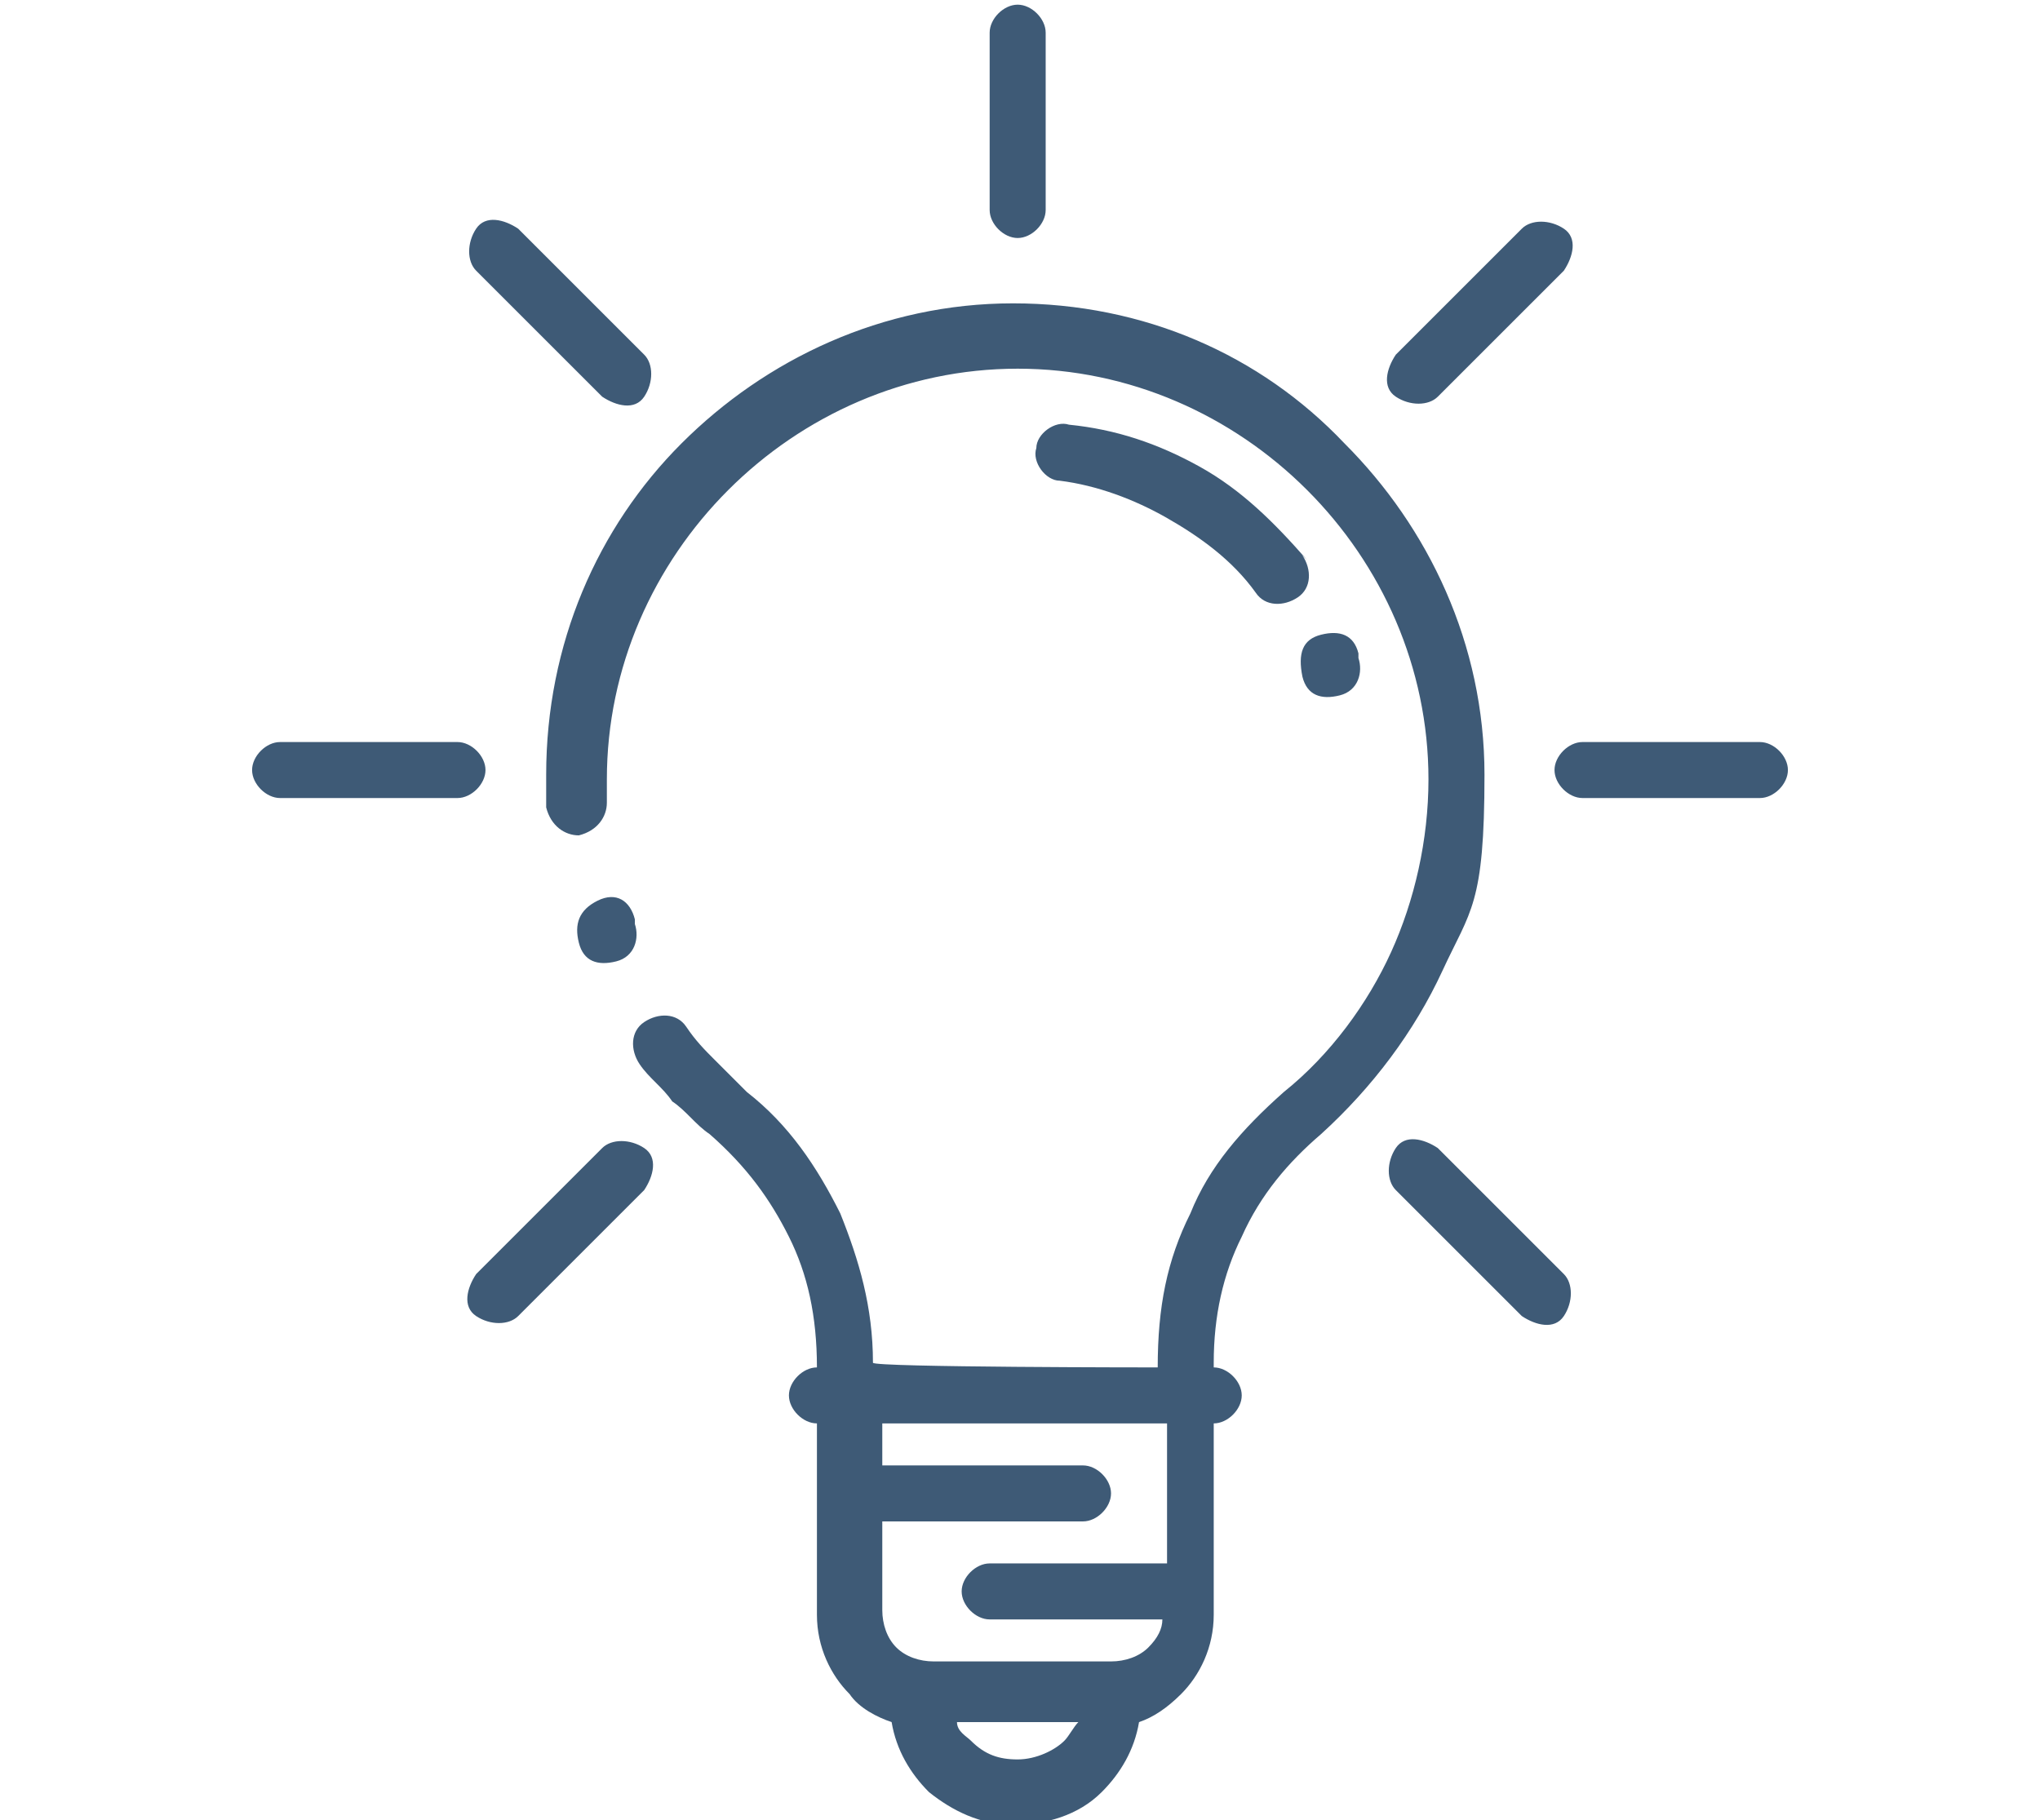 <?xml version="1.0" encoding="UTF-8"?>
<svg xmlns="http://www.w3.org/2000/svg" id="b" version="1.1" viewBox="0 0 43.7 39">
  <defs>
    <style>
      .cls-1 {
        fill: #3e5a76;
        stroke-width: 0px;
      }
    </style>
  </defs>
  <path class="cls-1" d="M13,17.2c0,.3-.2.6-.6.7-.3,0-.6-.2-.7-.6v-.7c0-2.8,1.1-5.3,2.9-7.1,1.8-1.8,4.3-3,7.1-3s5.3,1.1,7.1,3c1.8,1.8,3,4.3,3,7.1s-.3,2.9-.9,4.2c-.6,1.3-1.5,2.5-2.6,3.5-.7.6-1.3,1.3-1.7,2.2-.4.8-.6,1.7-.6,2.7h0c0,.1,0,.1,0,.1.3,0,.6.3.6.6s-.3.6-.6.6h0v4.1c0,.7-.3,1.3-.7,1.7-.3.3-.6.5-.9.6-.1.6-.4,1.1-.8,1.5-.5.5-1.2.7-1.9.7s-1.3-.3-1.8-.7h0c-.4-.4-.7-.9-.8-1.5-.3-.1-.7-.3-.9-.6-.4-.4-.7-1-.7-1.7v-4.1h0c-.3,0-.6-.3-.6-.6s.3-.6.6-.6h0c0-1.1-.2-2-.6-2.8-.4-.8-.9-1.5-1.7-2.2-.3-.2-.5-.5-.8-.7-.2-.3-.5-.5-.7-.8-.2-.3-.2-.7.1-.9s.7-.2.9.1c.2.3.4.5.6.7.2.2.4.4.7.7.9.7,1.5,1.6,2,2.6.4,1,.7,2,.7,3.2h0c0,.1,6.1.1,6.1.1h0c0-1.3.2-2.3.7-3.3.4-1,1.1-1.8,2-2.6,1-.8,1.8-1.9,2.3-3,.5-1.1.8-2.4.8-3.7,0-2.4-1-4.6-2.6-6.2-1.6-1.6-3.8-2.6-6.2-2.6s-4.6,1-6.2,2.6c-1.6,1.6-2.6,3.8-2.6,6.2v.3s0,.3,0,.3h0ZM37.7,15.9c.3,0,.6.3.6.6s-.3.6-.6.6h-3.8c-.3,0-.6-.3-.6-.6s.3-.6.6-.6h3.8ZM32.6,4.9c.2-.2.6-.2.9,0s.2.6,0,.9l-2.7,2.7c-.2.2-.6.2-.9,0s-.2-.6,0-.9l2.7-2.7ZM10.2,5.8c-.2-.2-.2-.6,0-.9s.6-.2.9,0l2.7,2.7c.2.2.2.6,0,.9s-.6.2-.9,0l-2.7-2.7ZM29.9,25.5c-.2-.2-.2-.6,0-.9s.6-.2.9,0l2.7,2.7c.2.2.2.6,0,.9s-.6.2-.9,0l-2.7-2.7ZM12.9,24.6c.2-.2.6-.2.9,0s.2.6,0,.9l-2.7,2.7c-.2.2-.6.2-.9,0s-.2-.6,0-.9l2.7-2.7ZM21.2.7c0-.3.3-.6.6-.6s.6.3.6.6v3.8c0,.3-.3.6-.6.6s-.6-.3-.6-.6V.7ZM9.8,15.9c.3,0,.6.3.6.6s-.3.6-.6.6h-3.8c-.3,0-.6-.3-.6-.6s.3-.6.6-.6h3.8ZM23.2,36.9h-2.7c0,.2.2.3.3.4h0c.3.3.6.4,1,.4s.8-.2,1-.4c.1-.1.2-.3.3-.4h0ZM21.2,34.7c-.3,0-.6-.3-.6-.6s.3-.6.6-.6h3.8v-3h-6.1v.9h4.3c.3,0,.6.3.6.6s-.3.6-.6.6h-4.3v1.9c0,.3.1.6.3.8.2.2.5.3.8.3h3.8c.3,0,.6-.1.8-.3.2-.2.3-.4.3-.6h-3.7,0ZM29.1,14.1c.1.3,0,.7-.4.8s-.7,0-.8-.4h0c-.1-.5,0-.8.4-.9s.7,0,.8.4h0ZM27.9,11.9c.2.3.2.7-.1.9-.3.2-.7.2-.9-.1-.5-.7-1.2-1.2-1.9-1.6h0c-.7-.4-1.5-.7-2.3-.8-.3,0-.6-.4-.5-.7,0-.3.4-.6.7-.5,1,.1,1.9.4,2.8.9h0c.9.5,1.6,1.2,2.3,2h0ZM13.6,19.8c.1.3,0,.7-.4.8s-.7,0-.8-.4h0c-.1-.4,0-.7.4-.9s.7,0,.8.4h0Z"></path>
</svg>
